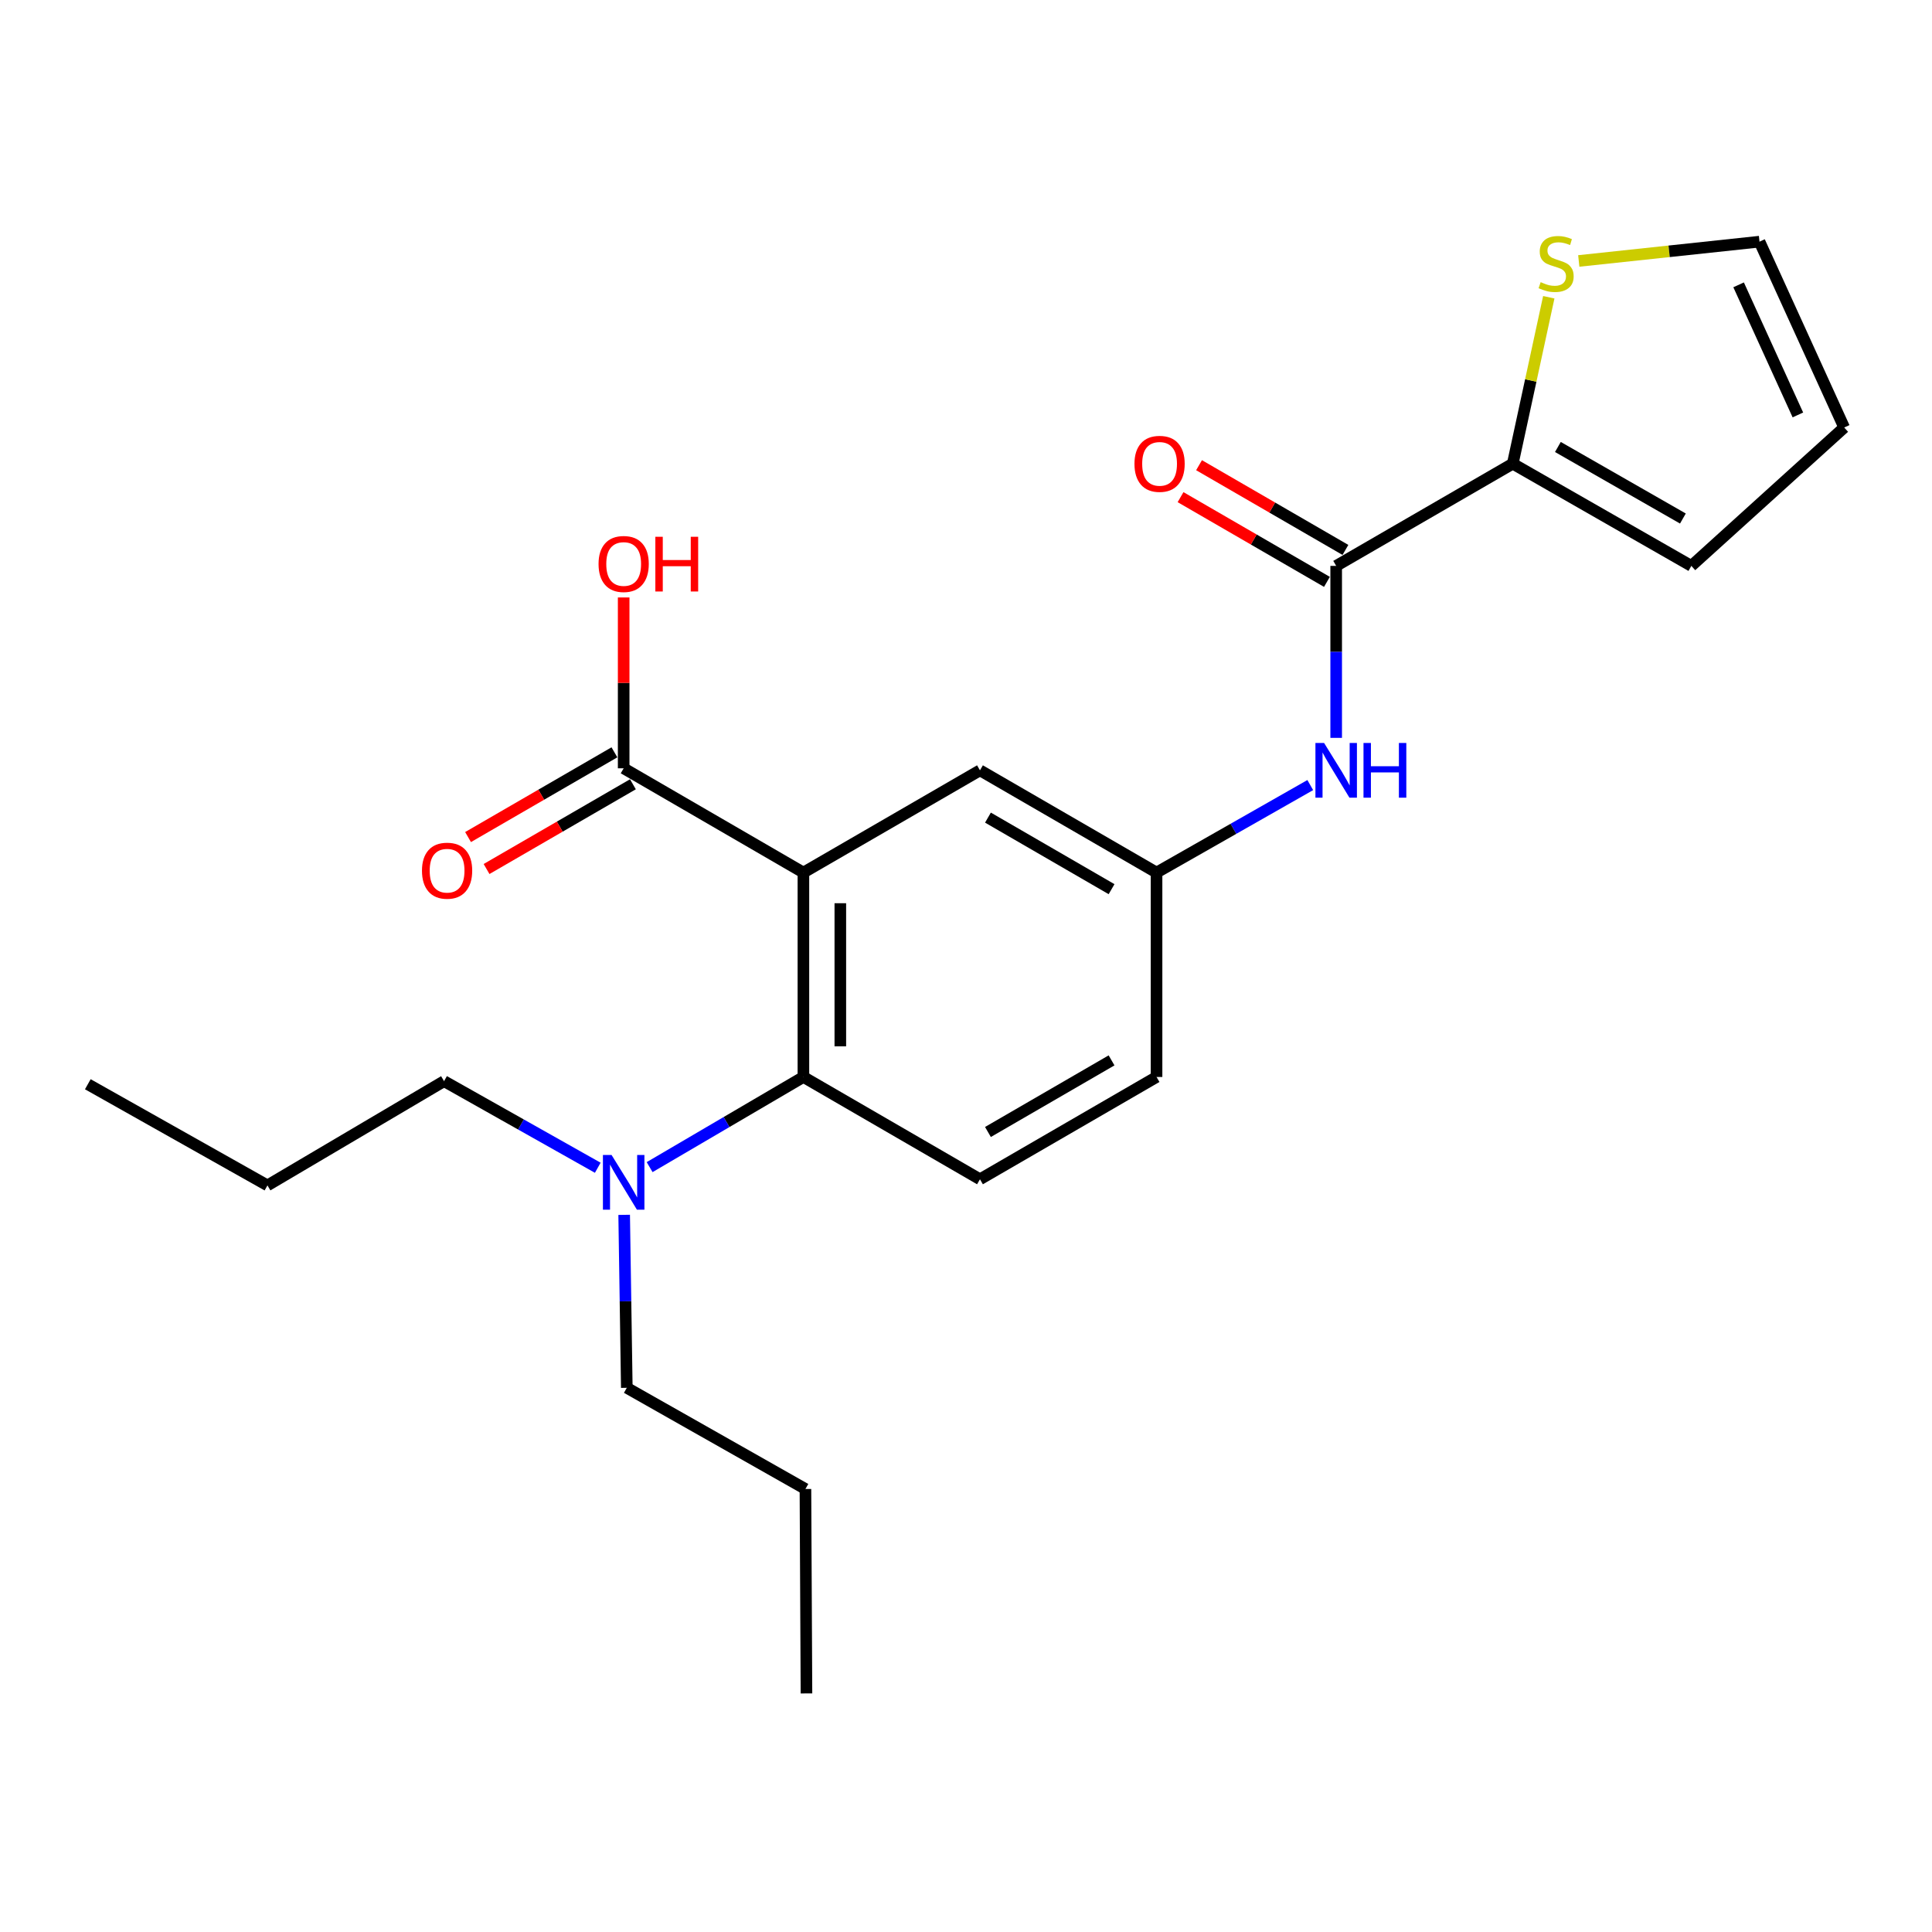 <?xml version='1.0' encoding='iso-8859-1'?>
<svg version='1.1' baseProfile='full'
              xmlns='http://www.w3.org/2000/svg'
                      xmlns:rdkit='http://www.rdkit.org/xml'
                      xmlns:xlink='http://www.w3.org/1999/xlink'
                  xml:space='preserve'
width='1000px' height='1000px' viewBox='0 0 1000 1000'>
<!-- END OF HEADER -->
<rect style='opacity:1.0;fill:#FFFFFF;stroke:none' width='1000' height='1000' x='0' y='0'> </rect>
<path class='bond-0' d='M 415.842,451.638 L 415.842,557.44' style='fill:none;fill-rule:evenodd;stroke:#000000;stroke-width:6px;stroke-linecap:butt;stroke-linejoin:miter;stroke-opacity:1' />
<path class='bond-0' d='M 434.95,467.508 L 434.95,541.57' style='fill:none;fill-rule:evenodd;stroke:#000000;stroke-width:6px;stroke-linecap:butt;stroke-linejoin:miter;stroke-opacity:1' />
<path class='bond-2' d='M 415.842,451.638 L 322.81,397.67' style='fill:none;fill-rule:evenodd;stroke:#000000;stroke-width:6px;stroke-linecap:butt;stroke-linejoin:miter;stroke-opacity:1' />
<path class='bond-6' d='M 415.842,451.638 L 507.229,398.721' style='fill:none;fill-rule:evenodd;stroke:#000000;stroke-width:6px;stroke-linecap:butt;stroke-linejoin:miter;stroke-opacity:1' />
<path class='bond-7' d='M 415.842,557.44 L 507.229,610.389' style='fill:none;fill-rule:evenodd;stroke:#000000;stroke-width:6px;stroke-linecap:butt;stroke-linejoin:miter;stroke-opacity:1' />
<path class='bond-8' d='M 415.842,557.44 L 376.044,580.773' style='fill:none;fill-rule:evenodd;stroke:#000000;stroke-width:6px;stroke-linecap:butt;stroke-linejoin:miter;stroke-opacity:1' />
<path class='bond-8' d='M 376.044,580.773 L 336.246,604.105' style='fill:none;fill-rule:evenodd;stroke:#0000FF;stroke-width:6px;stroke-linecap:butt;stroke-linejoin:miter;stroke-opacity:1' />
<path class='bond-1' d='M 691.605,292.908 L 691.605,337.412' style='fill:none;fill-rule:evenodd;stroke:#000000;stroke-width:6px;stroke-linecap:butt;stroke-linejoin:miter;stroke-opacity:1' />
<path class='bond-1' d='M 691.605,337.412 L 691.605,381.916' style='fill:none;fill-rule:evenodd;stroke:#0000FF;stroke-width:6px;stroke-linecap:butt;stroke-linejoin:miter;stroke-opacity:1' />
<path class='bond-3' d='M 691.605,292.908 L 783.003,240.002' style='fill:none;fill-rule:evenodd;stroke:#000000;stroke-width:6px;stroke-linecap:butt;stroke-linejoin:miter;stroke-opacity:1' />
<path class='bond-11' d='M 696.391,284.64 L 658.507,262.713' style='fill:none;fill-rule:evenodd;stroke:#000000;stroke-width:6px;stroke-linecap:butt;stroke-linejoin:miter;stroke-opacity:1' />
<path class='bond-11' d='M 658.507,262.713 L 620.624,240.786' style='fill:none;fill-rule:evenodd;stroke:#FF0000;stroke-width:6px;stroke-linecap:butt;stroke-linejoin:miter;stroke-opacity:1' />
<path class='bond-11' d='M 686.82,301.177 L 648.936,279.25' style='fill:none;fill-rule:evenodd;stroke:#000000;stroke-width:6px;stroke-linecap:butt;stroke-linejoin:miter;stroke-opacity:1' />
<path class='bond-11' d='M 648.936,279.25 L 611.052,257.323' style='fill:none;fill-rule:evenodd;stroke:#FF0000;stroke-width:6px;stroke-linecap:butt;stroke-linejoin:miter;stroke-opacity:1' />
<path class='bond-13' d='M 318.023,389.402 L 280.145,411.333' style='fill:none;fill-rule:evenodd;stroke:#000000;stroke-width:6px;stroke-linecap:butt;stroke-linejoin:miter;stroke-opacity:1' />
<path class='bond-13' d='M 280.145,411.333 L 242.266,433.264' style='fill:none;fill-rule:evenodd;stroke:#FF0000;stroke-width:6px;stroke-linecap:butt;stroke-linejoin:miter;stroke-opacity:1' />
<path class='bond-13' d='M 327.597,405.938 L 289.718,427.869' style='fill:none;fill-rule:evenodd;stroke:#000000;stroke-width:6px;stroke-linecap:butt;stroke-linejoin:miter;stroke-opacity:1' />
<path class='bond-13' d='M 289.718,427.869 L 251.84,449.8' style='fill:none;fill-rule:evenodd;stroke:#FF0000;stroke-width:6px;stroke-linecap:butt;stroke-linejoin:miter;stroke-opacity:1' />
<path class='bond-16' d='M 322.81,397.67 L 322.81,353.456' style='fill:none;fill-rule:evenodd;stroke:#000000;stroke-width:6px;stroke-linecap:butt;stroke-linejoin:miter;stroke-opacity:1' />
<path class='bond-16' d='M 322.81,353.456 L 322.81,309.242' style='fill:none;fill-rule:evenodd;stroke:#FF0000;stroke-width:6px;stroke-linecap:butt;stroke-linejoin:miter;stroke-opacity:1' />
<path class='bond-5' d='M 783.003,240.002 L 792.326,196.928' style='fill:none;fill-rule:evenodd;stroke:#000000;stroke-width:6px;stroke-linecap:butt;stroke-linejoin:miter;stroke-opacity:1' />
<path class='bond-5' d='M 792.326,196.928 L 801.649,153.854' style='fill:none;fill-rule:evenodd;stroke:#CCCC00;stroke-width:6px;stroke-linecap:butt;stroke-linejoin:miter;stroke-opacity:1' />
<path class='bond-10' d='M 783.003,240.002 L 875.441,292.908' style='fill:none;fill-rule:evenodd;stroke:#000000;stroke-width:6px;stroke-linecap:butt;stroke-linejoin:miter;stroke-opacity:1' />
<path class='bond-10' d='M 806.36,231.354 L 871.066,268.389' style='fill:none;fill-rule:evenodd;stroke:#000000;stroke-width:6px;stroke-linecap:butt;stroke-linejoin:miter;stroke-opacity:1' />
<path class='bond-4' d='M 678.191,406.356 L 638.409,428.997' style='fill:none;fill-rule:evenodd;stroke:#0000FF;stroke-width:6px;stroke-linecap:butt;stroke-linejoin:miter;stroke-opacity:1' />
<path class='bond-4' d='M 638.409,428.997 L 598.626,451.638' style='fill:none;fill-rule:evenodd;stroke:#000000;stroke-width:6px;stroke-linecap:butt;stroke-linejoin:miter;stroke-opacity:1' />
<path class='bond-12' d='M 817.17,135.07 L 863.943,130.076' style='fill:none;fill-rule:evenodd;stroke:#CCCC00;stroke-width:6px;stroke-linecap:butt;stroke-linejoin:miter;stroke-opacity:1' />
<path class='bond-12' d='M 863.943,130.076 L 910.715,125.081' style='fill:none;fill-rule:evenodd;stroke:#000000;stroke-width:6px;stroke-linecap:butt;stroke-linejoin:miter;stroke-opacity:1' />
<path class='bond-9' d='M 507.229,398.721 L 598.626,451.638' style='fill:none;fill-rule:evenodd;stroke:#000000;stroke-width:6px;stroke-linecap:butt;stroke-linejoin:miter;stroke-opacity:1' />
<path class='bond-9' d='M 511.365,423.195 L 575.343,460.236' style='fill:none;fill-rule:evenodd;stroke:#000000;stroke-width:6px;stroke-linecap:butt;stroke-linejoin:miter;stroke-opacity:1' />
<path class='bond-23' d='M 507.229,610.389 L 598.626,557.44' style='fill:none;fill-rule:evenodd;stroke:#000000;stroke-width:6px;stroke-linecap:butt;stroke-linejoin:miter;stroke-opacity:1' />
<path class='bond-23' d='M 511.36,585.914 L 575.339,548.849' style='fill:none;fill-rule:evenodd;stroke:#000000;stroke-width:6px;stroke-linecap:butt;stroke-linejoin:miter;stroke-opacity:1' />
<path class='bond-17' d='M 309.402,604.428 L 269.622,582.017' style='fill:none;fill-rule:evenodd;stroke:#0000FF;stroke-width:6px;stroke-linecap:butt;stroke-linejoin:miter;stroke-opacity:1' />
<path class='bond-17' d='M 269.622,582.017 L 229.842,559.606' style='fill:none;fill-rule:evenodd;stroke:#000000;stroke-width:6px;stroke-linecap:butt;stroke-linejoin:miter;stroke-opacity:1' />
<path class='bond-18' d='M 323.067,628.801 L 323.751,673.563' style='fill:none;fill-rule:evenodd;stroke:#0000FF;stroke-width:6px;stroke-linecap:butt;stroke-linejoin:miter;stroke-opacity:1' />
<path class='bond-18' d='M 323.751,673.563 L 324.434,718.325' style='fill:none;fill-rule:evenodd;stroke:#000000;stroke-width:6px;stroke-linecap:butt;stroke-linejoin:miter;stroke-opacity:1' />
<path class='bond-15' d='M 598.626,451.638 L 598.626,557.44' style='fill:none;fill-rule:evenodd;stroke:#000000;stroke-width:6px;stroke-linecap:butt;stroke-linejoin:miter;stroke-opacity:1' />
<path class='bond-14' d='M 875.441,292.908 L 954.545,221.276' style='fill:none;fill-rule:evenodd;stroke:#000000;stroke-width:6px;stroke-linecap:butt;stroke-linejoin:miter;stroke-opacity:1' />
<path class='bond-24' d='M 910.715,125.081 L 954.545,221.276' style='fill:none;fill-rule:evenodd;stroke:#000000;stroke-width:6px;stroke-linecap:butt;stroke-linejoin:miter;stroke-opacity:1' />
<path class='bond-24' d='M 899.902,147.433 L 930.583,214.77' style='fill:none;fill-rule:evenodd;stroke:#000000;stroke-width:6px;stroke-linecap:butt;stroke-linejoin:miter;stroke-opacity:1' />
<path class='bond-19' d='M 229.842,559.606 L 138.434,613.563' style='fill:none;fill-rule:evenodd;stroke:#000000;stroke-width:6px;stroke-linecap:butt;stroke-linejoin:miter;stroke-opacity:1' />
<path class='bond-20' d='M 324.434,718.325 L 416.893,770.701' style='fill:none;fill-rule:evenodd;stroke:#000000;stroke-width:6px;stroke-linecap:butt;stroke-linejoin:miter;stroke-opacity:1' />
<path class='bond-21' d='M 138.434,613.563 L 45.455,561.198' style='fill:none;fill-rule:evenodd;stroke:#000000;stroke-width:6px;stroke-linecap:butt;stroke-linejoin:miter;stroke-opacity:1' />
<path class='bond-22' d='M 416.893,770.701 L 417.424,876.514' style='fill:none;fill-rule:evenodd;stroke:#000000;stroke-width:6px;stroke-linecap:butt;stroke-linejoin:miter;stroke-opacity:1' />
<path  class='atom-5' d='M 685.345 384.561
L 694.625 399.561
Q 695.545 401.041, 697.025 403.721
Q 698.505 406.401, 698.585 406.561
L 698.585 384.561
L 702.345 384.561
L 702.345 412.881
L 698.465 412.881
L 688.505 396.481
Q 687.345 394.561, 686.105 392.361
Q 684.905 390.161, 684.545 389.481
L 684.545 412.881
L 680.865 412.881
L 680.865 384.561
L 685.345 384.561
' fill='#0000FF'/>
<path  class='atom-5' d='M 705.745 384.561
L 709.585 384.561
L 709.585 396.601
L 724.065 396.601
L 724.065 384.561
L 727.905 384.561
L 727.905 412.881
L 724.065 412.881
L 724.065 399.801
L 709.585 399.801
L 709.585 412.881
L 705.745 412.881
L 705.745 384.561
' fill='#0000FF'/>
<path  class='atom-6' d='M 797.444 146.042
Q 797.764 146.162, 799.084 146.722
Q 800.404 147.282, 801.844 147.642
Q 803.324 147.962, 804.764 147.962
Q 807.444 147.962, 809.004 146.682
Q 810.564 145.362, 810.564 143.082
Q 810.564 141.522, 809.764 140.562
Q 809.004 139.602, 807.804 139.082
Q 806.604 138.562, 804.604 137.962
Q 802.084 137.202, 800.564 136.482
Q 799.084 135.762, 798.004 134.242
Q 796.964 132.722, 796.964 130.162
Q 796.964 126.602, 799.364 124.402
Q 801.804 122.202, 806.604 122.202
Q 809.884 122.202, 813.604 123.762
L 812.684 126.842
Q 809.284 125.442, 806.724 125.442
Q 803.964 125.442, 802.444 126.602
Q 800.924 127.722, 800.964 129.682
Q 800.964 131.202, 801.724 132.122
Q 802.524 133.042, 803.644 133.562
Q 804.804 134.082, 806.724 134.682
Q 809.284 135.482, 810.804 136.282
Q 812.324 137.082, 813.404 138.722
Q 814.524 140.322, 814.524 143.082
Q 814.524 147.002, 811.884 149.122
Q 809.284 151.202, 804.924 151.202
Q 802.404 151.202, 800.484 150.642
Q 798.604 150.122, 796.364 149.202
L 797.444 146.042
' fill='#CCCC00'/>
<path  class='atom-9' d='M 316.55 597.822
L 325.83 612.822
Q 326.75 614.302, 328.23 616.982
Q 329.71 619.662, 329.79 619.822
L 329.79 597.822
L 333.55 597.822
L 333.55 626.142
L 329.67 626.142
L 319.71 609.742
Q 318.55 607.822, 317.31 605.622
Q 316.11 603.422, 315.75 602.742
L 315.75 626.142
L 312.07 626.142
L 312.07 597.822
L 316.55 597.822
' fill='#0000FF'/>
<path  class='atom-12' d='M 587.197 240.082
Q 587.197 233.282, 590.557 229.482
Q 593.917 225.682, 600.197 225.682
Q 606.477 225.682, 609.837 229.482
Q 613.197 233.282, 613.197 240.082
Q 613.197 246.962, 609.797 250.882
Q 606.397 254.762, 600.197 254.762
Q 593.957 254.762, 590.557 250.882
Q 587.197 247.002, 587.197 240.082
M 600.197 251.562
Q 604.517 251.562, 606.837 248.682
Q 609.197 245.762, 609.197 240.082
Q 609.197 234.522, 606.837 231.722
Q 604.517 228.882, 600.197 228.882
Q 595.877 228.882, 593.517 231.682
Q 591.197 234.482, 591.197 240.082
Q 591.197 245.802, 593.517 248.682
Q 595.877 251.562, 600.197 251.562
' fill='#FF0000'/>
<path  class='atom-14' d='M 218.413 450.667
Q 218.413 443.867, 221.773 440.067
Q 225.133 436.267, 231.413 436.267
Q 237.693 436.267, 241.053 440.067
Q 244.413 443.867, 244.413 450.667
Q 244.413 457.547, 241.013 461.467
Q 237.613 465.347, 231.413 465.347
Q 225.173 465.347, 221.773 461.467
Q 218.413 457.587, 218.413 450.667
M 231.413 462.147
Q 235.733 462.147, 238.053 459.267
Q 240.413 456.347, 240.413 450.667
Q 240.413 445.107, 238.053 442.307
Q 235.733 439.467, 231.413 439.467
Q 227.093 439.467, 224.733 442.267
Q 222.413 445.067, 222.413 450.667
Q 222.413 456.387, 224.733 459.267
Q 227.093 462.147, 231.413 462.147
' fill='#FF0000'/>
<path  class='atom-17' d='M 309.81 291.916
Q 309.81 285.116, 313.17 281.316
Q 316.53 277.516, 322.81 277.516
Q 329.09 277.516, 332.45 281.316
Q 335.81 285.116, 335.81 291.916
Q 335.81 298.796, 332.41 302.716
Q 329.01 306.596, 322.81 306.596
Q 316.57 306.596, 313.17 302.716
Q 309.81 298.836, 309.81 291.916
M 322.81 303.396
Q 327.13 303.396, 329.45 300.516
Q 331.81 297.596, 331.81 291.916
Q 331.81 286.356, 329.45 283.556
Q 327.13 280.716, 322.81 280.716
Q 318.49 280.716, 316.13 283.516
Q 313.81 286.316, 313.81 291.916
Q 313.81 297.636, 316.13 300.516
Q 318.49 303.396, 322.81 303.396
' fill='#FF0000'/>
<path  class='atom-17' d='M 339.21 277.836
L 343.05 277.836
L 343.05 289.876
L 357.53 289.876
L 357.53 277.836
L 361.37 277.836
L 361.37 306.156
L 357.53 306.156
L 357.53 293.076
L 343.05 293.076
L 343.05 306.156
L 339.21 306.156
L 339.21 277.836
' fill='#FF0000'/>
</svg>
